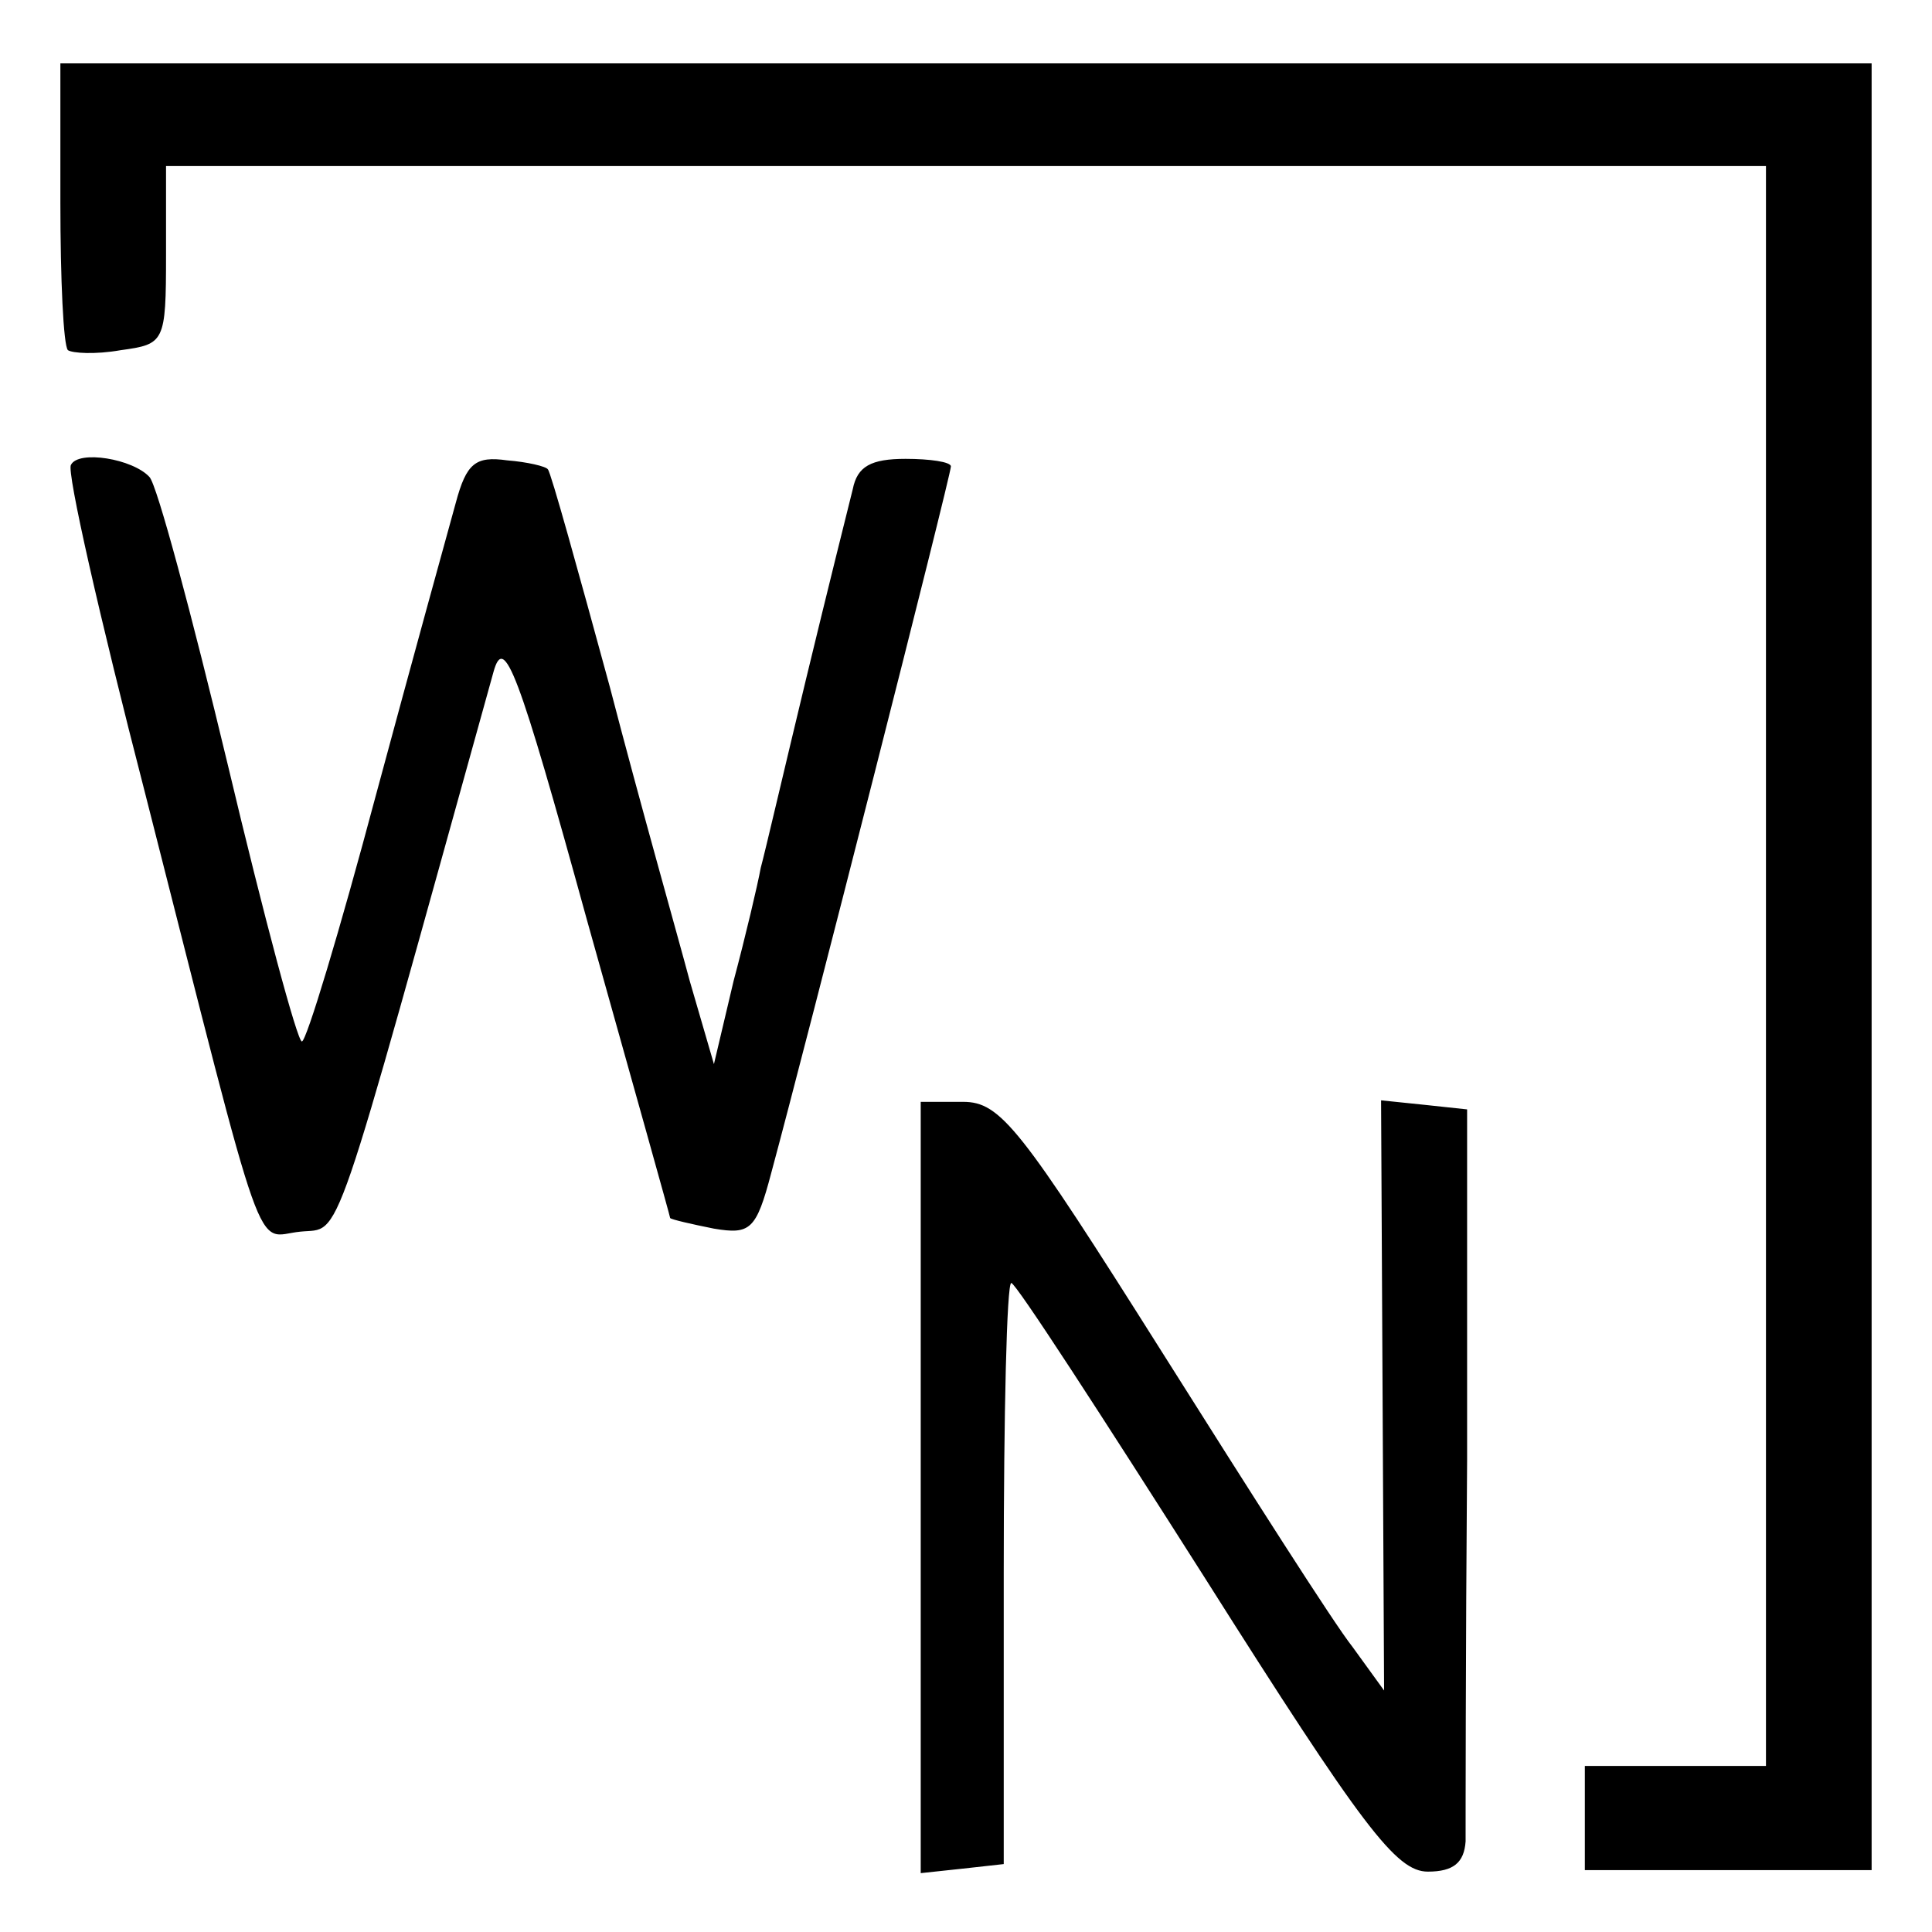 <?xml version="1.0" standalone="no"?>
<!DOCTYPE svg PUBLIC "-//W3C//DTD SVG 20010904//EN"
 "http://www.w3.org/TR/2001/REC-SVG-20010904/DTD/svg10.dtd">
<svg version="1.0" xmlns="http://www.w3.org/2000/svg"
 width="128pt" height="128pt" viewBox="0 0 128 128"
 preserveAspectRatio="xMidYMid meet">
<g transform="translate(0,128) scale(0.1,-0.1)"
fill="#000000" stroke="none">
<path d="M40 1146 c0 -51 2 -95 5 -98 3 -2 18 -3 35 0 29 4 30 5 30 63 l0 59
530 0 530 0 0 -530 0 -530 -60 0 -60 0 0 -35 0 -34 95 0 95 0 0 599 0 598
-600 0 -600 0 0 -92z"/>
<path d="M47 972 c-3 -4 19 -101 49 -217 82 -322 72 -294 103 -291 28 3 19
-21 128 371 7 25 16 2 62 -165 30 -107 55 -196 55 -197 1 -1 14 -4 29 -7 24
-4 28 -1 38 37 23 85 119 462 119 468 0 3 -14 5 -30 5 -23 0 -32 -5 -35 -20
-3 -12 -17 -68 -31 -126 -14 -58 -27 -114 -30 -125 -2 -11 -10 -45 -18 -75
l-13 -55 -16 55 c-8 30 -33 118 -53 195 -21 77 -39 142 -41 144 -1 2 -14 5
-27 6 -21 3 -27 -2 -34 -28 -5 -18 -29 -105 -53 -194 -24 -90 -46 -163 -49
-163 -3 0 -25 82 -49 183 -24 100 -47 186 -52 191 -11 12 -47 18 -52 8z"/>
<path d="M610 294 l0 -255 28 3 27 3 0 193 c0 105 2 192 5 192 3 0 60 -88 128
-195 105 -166 127 -195 148 -195 17 0 24 6 25 20 0 11 0 125 1 253 l0 232 -28
3 -29 3 1 -196 1 -195 -21 29 c-12 15 -68 103 -126 195 -94 149 -107 166 -132
166 l-28 0 0 -256z"/>
</g>
</svg>
